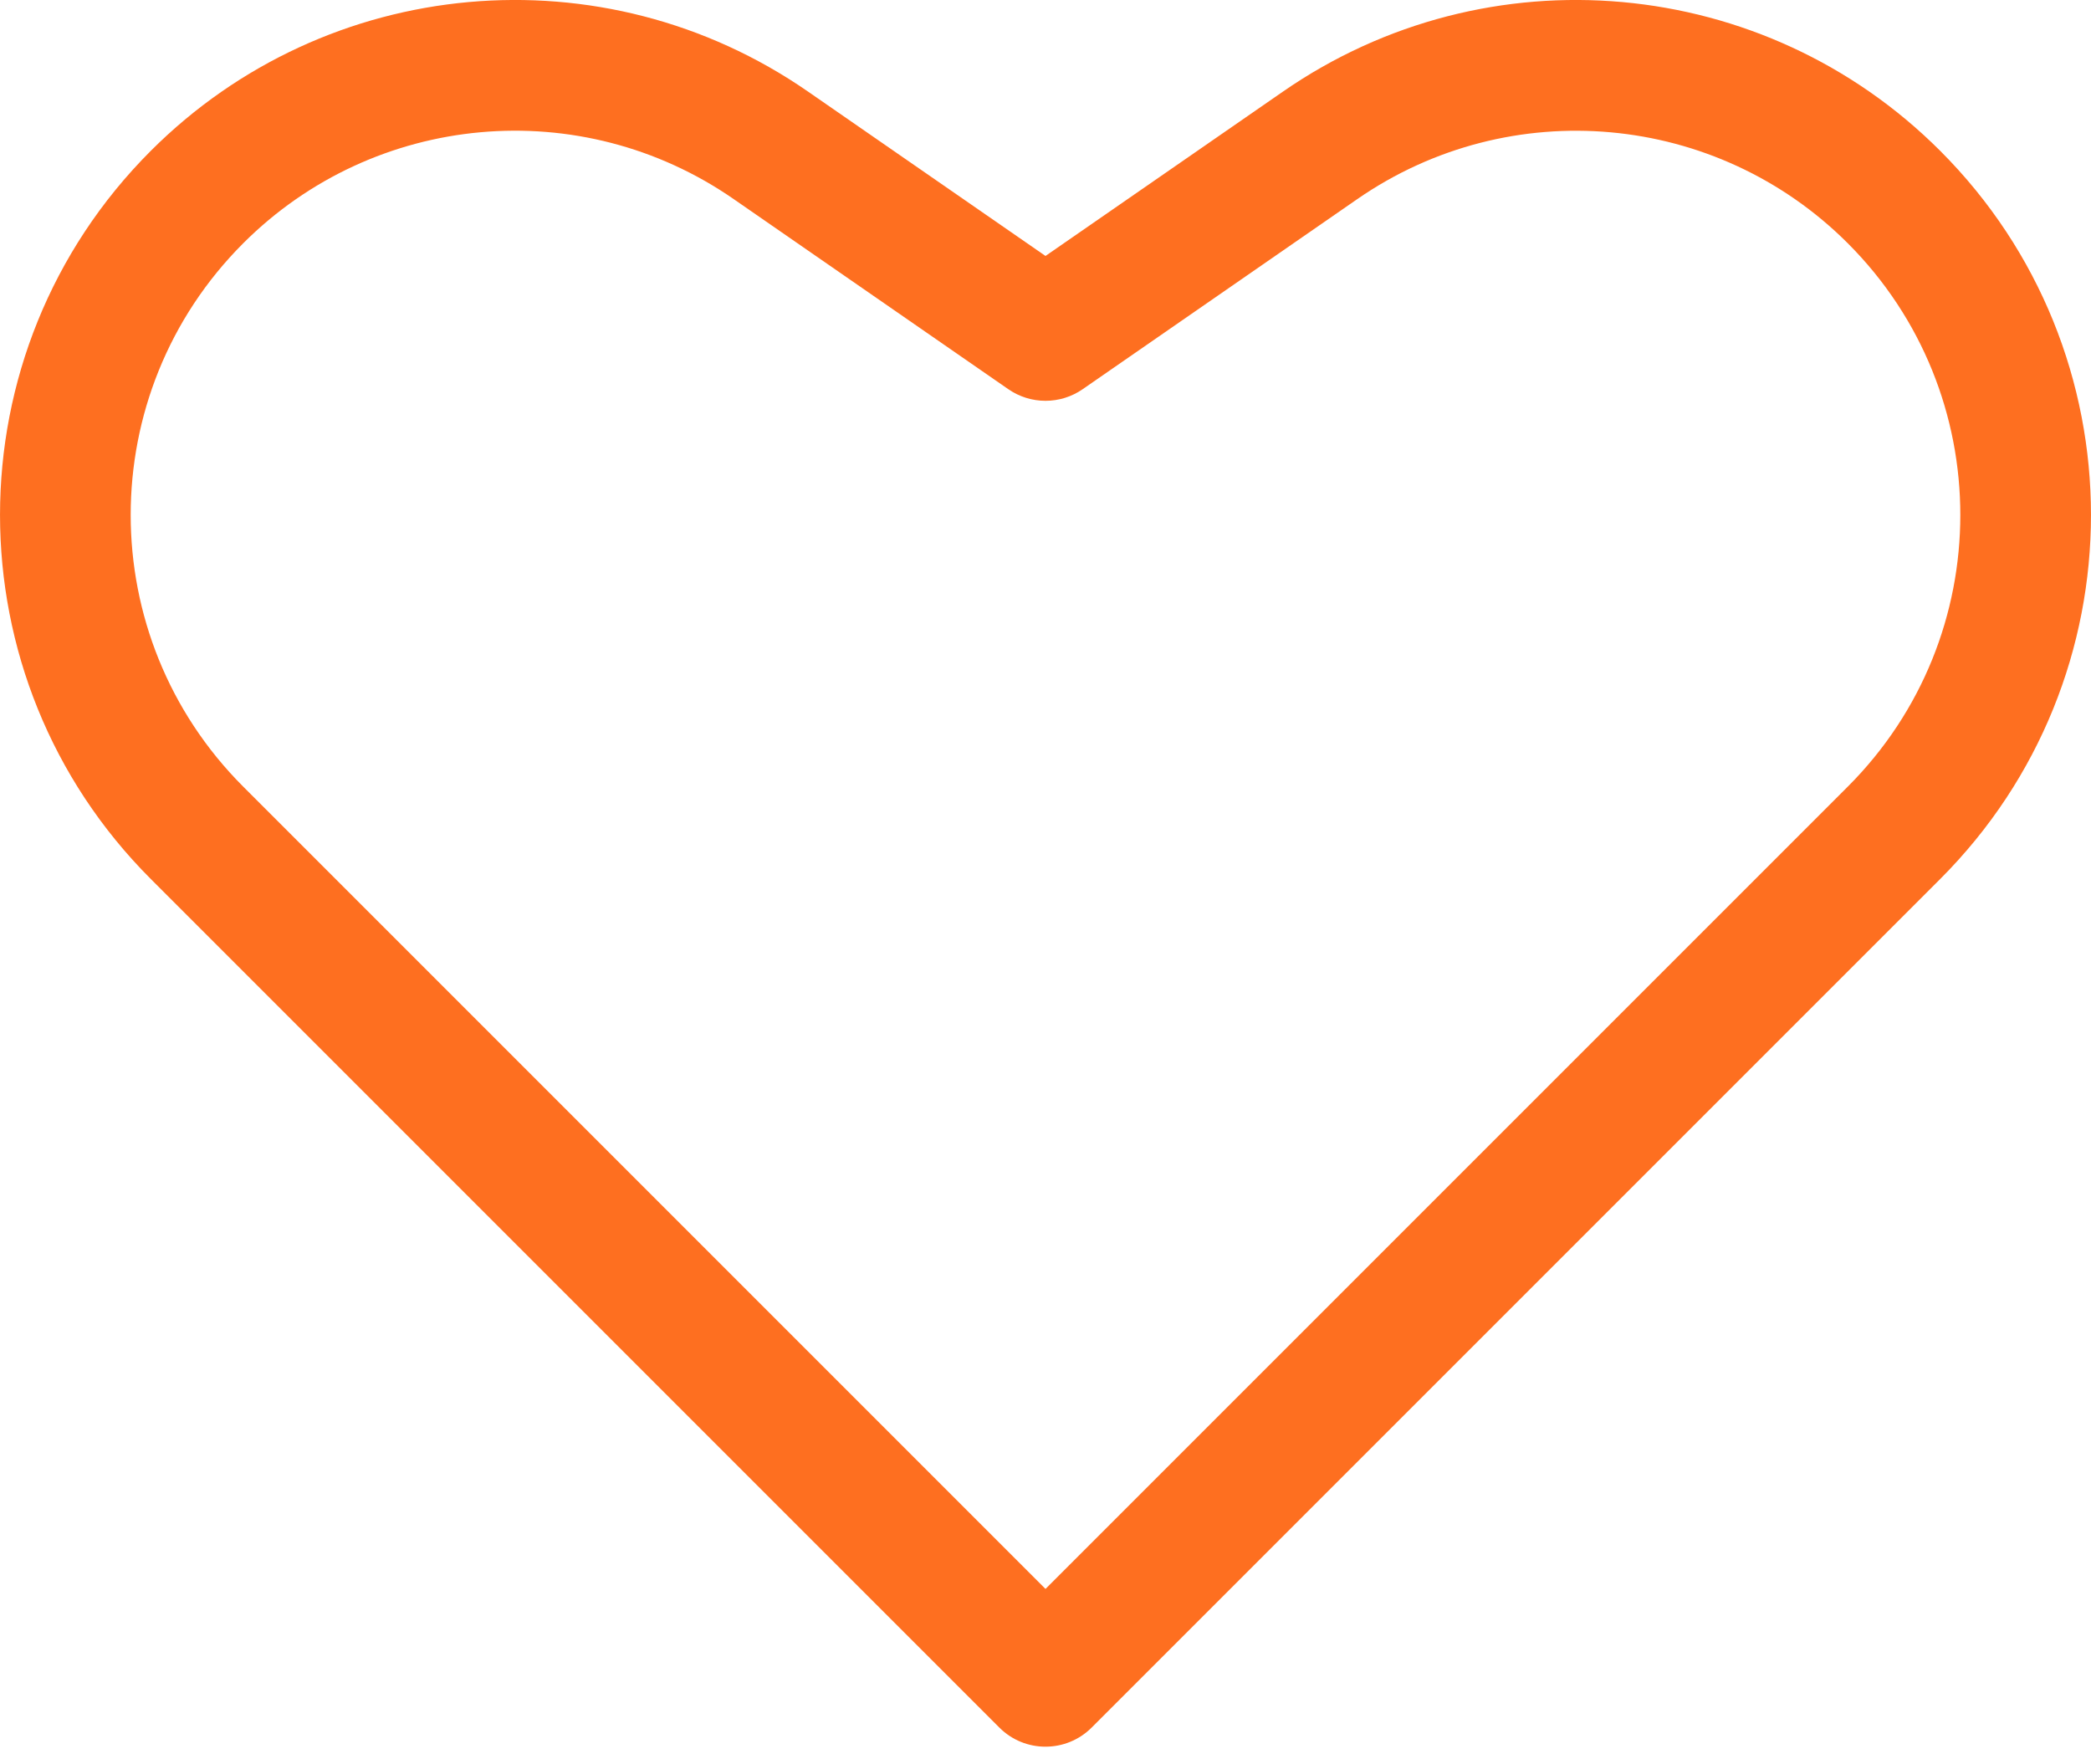 <svg fill="none" height="27" viewBox="0 0 32 27" width="32" xmlns="http://www.w3.org/2000/svg"><path clip-rule="evenodd" d="m11.227 3.046c-2.336-1.618-5.495-1.333-7.505.677-2.296 2.296-2.296 6.019 0 8.315l12.278 12.278 12.278-12.278c2.296-2.296 2.296-6.019 0-8.315-2.009-2.009-5.168-2.294-7.505-.677l-4.204 2.91c-.342.237-.796.237-1.138 0zm-8.919-.738c2.693-2.693 6.926-3.075 10.057-.907l3.635 2.516 3.635-2.516c3.131-2.168 7.364-1.786 10.057.907 3.077 3.077 3.077 8.067 0 11.144l-12.985 12.985c-.391.391-1.024.391-1.414 0l-12.985-12.985c-3.077-3.077-3.077-8.067-0-11.144z" fill="#fe6f20" fill-rule="evenodd" opacity="1" original-fill="#ffffff"></path></svg>